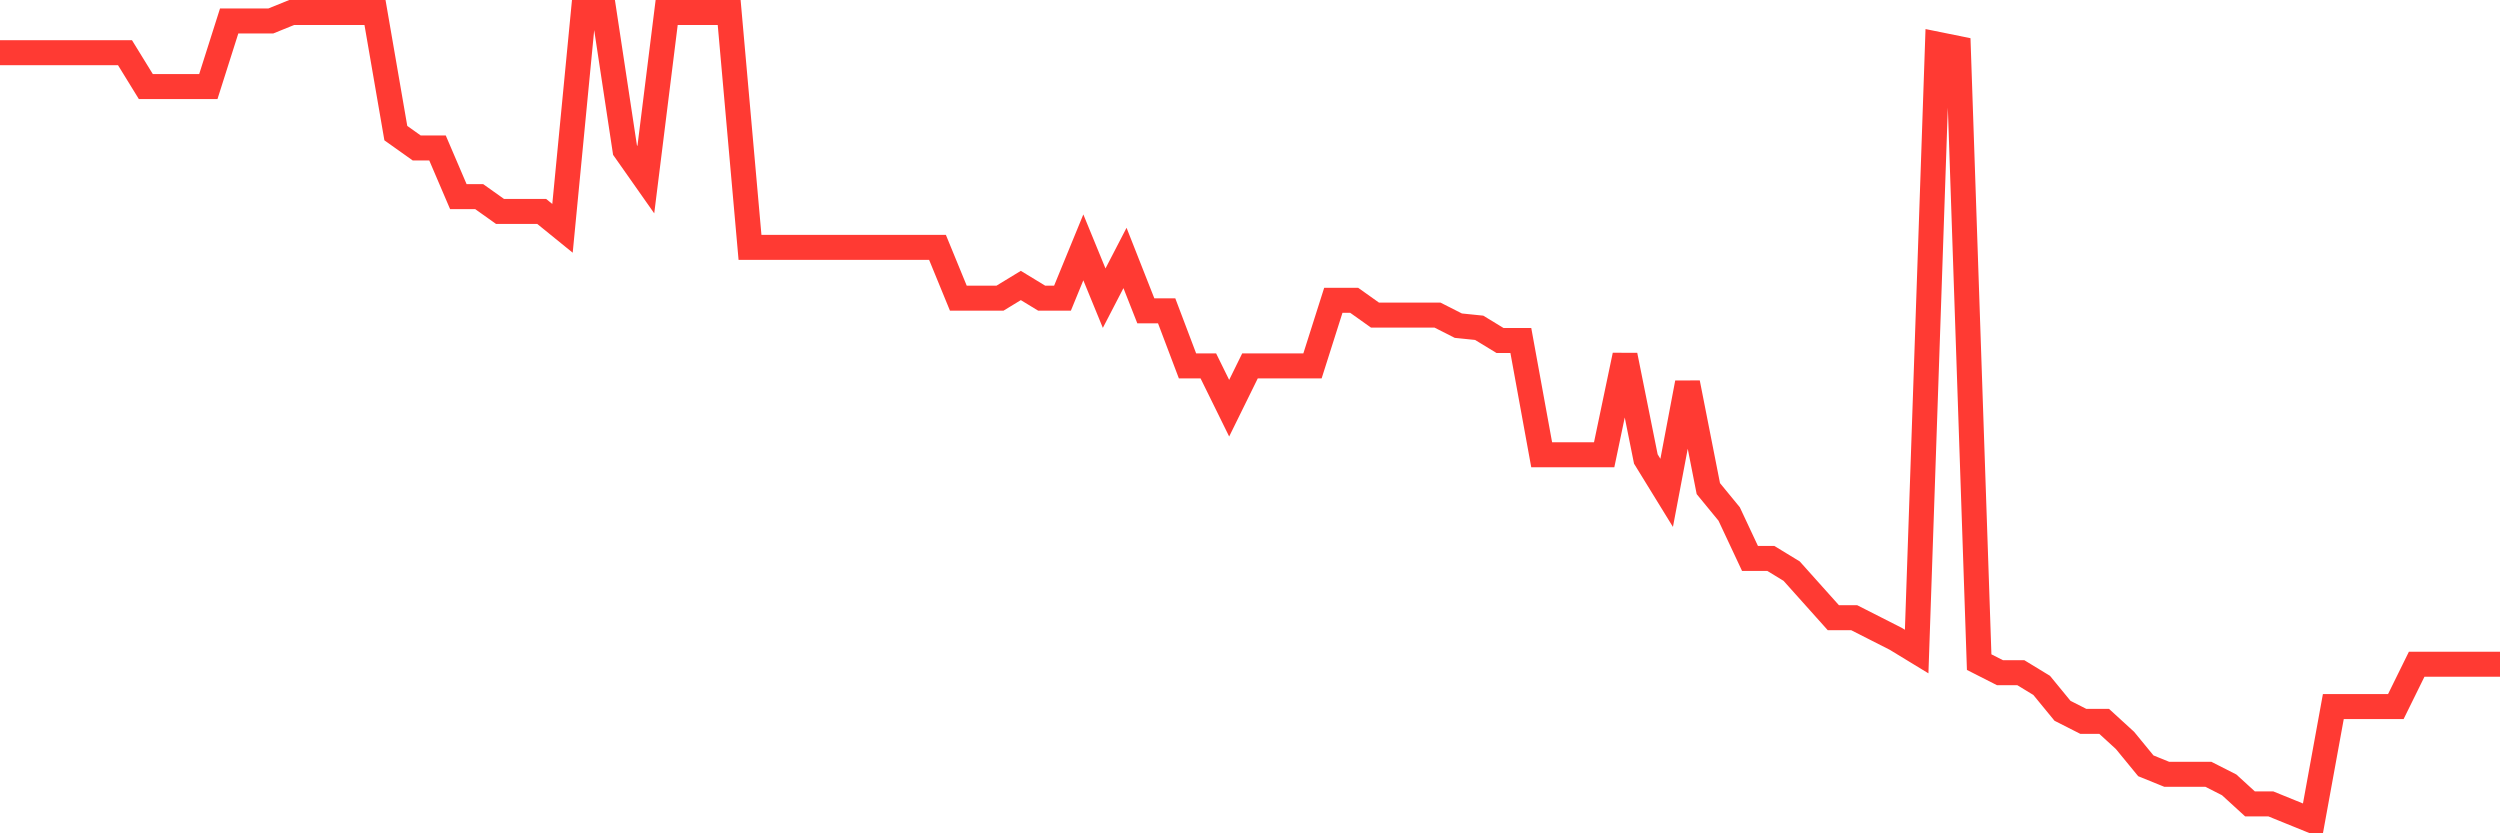 <svg
  xmlns="http://www.w3.org/2000/svg"
  xmlns:xlink="http://www.w3.org/1999/xlink"
  width="120"
  height="40"
  viewBox="0 0 120 40"
  preserveAspectRatio="none"
>
  <polyline
    points="0,2.53 1,2.53 2,2.53 3,2.53 4,2.53 5,2.53 6,2.53 7,4.155 8,4.155 9,4.155 10,4.155 11,1.006 12,1.006 13,1.006 14,0.6 15,0.6 16,0.6 17,0.6 18,0.6 19,6.39 20,7.101 21,7.101 22,9.437 23,9.437 24,10.148 25,10.148 26,10.148 27,10.96 28,0.6 29,0.6 30,7.202 31,8.624 32,0.6 33,0.6 34,0.6 35,0.6 36,11.874 37,11.874 38,11.874 39,11.874 40,11.874 41,11.874 42,11.874 43,11.874 44,11.874 45,11.874 46,14.312 47,14.312 48,14.312 49,13.703 50,14.312 51,14.312 52,11.874 53,14.312 54,12.382 55,14.921 56,14.921 57,17.562 58,17.562 59,19.594 60,17.562 61,17.562 62,17.562 63,17.562 64,14.414 65,14.414 66,15.125 67,15.125 68,15.125 69,15.125 70,15.632 71,15.734 72,16.343 73,16.343 74,21.828 75,21.828 76,21.828 77,21.828 78,17.054 79,22.031 80,23.657 81,18.375 82,23.453 83,24.672 84,26.805 85,26.805 86,27.415 87,28.532 88,29.649 89,29.649 90,30.157 91,30.665 92,31.274 93,2.124 94,2.327 95,31.782 96,32.29 97,32.29 98,32.899 99,34.118 100,34.626 101,34.626 102,35.54 103,36.759 104,37.165 105,37.165 106,37.165 107,37.673 108,38.587 109,38.587 110,38.994 111,39.4 112,33.915 113,33.915 114,33.915 115,33.915 116,31.884 117,31.884 118,31.884 119,31.884 120,31.884"
    fill="none"
    stroke="#ff3a33"
    stroke-width="1.2"
  >
  </polyline>
</svg>